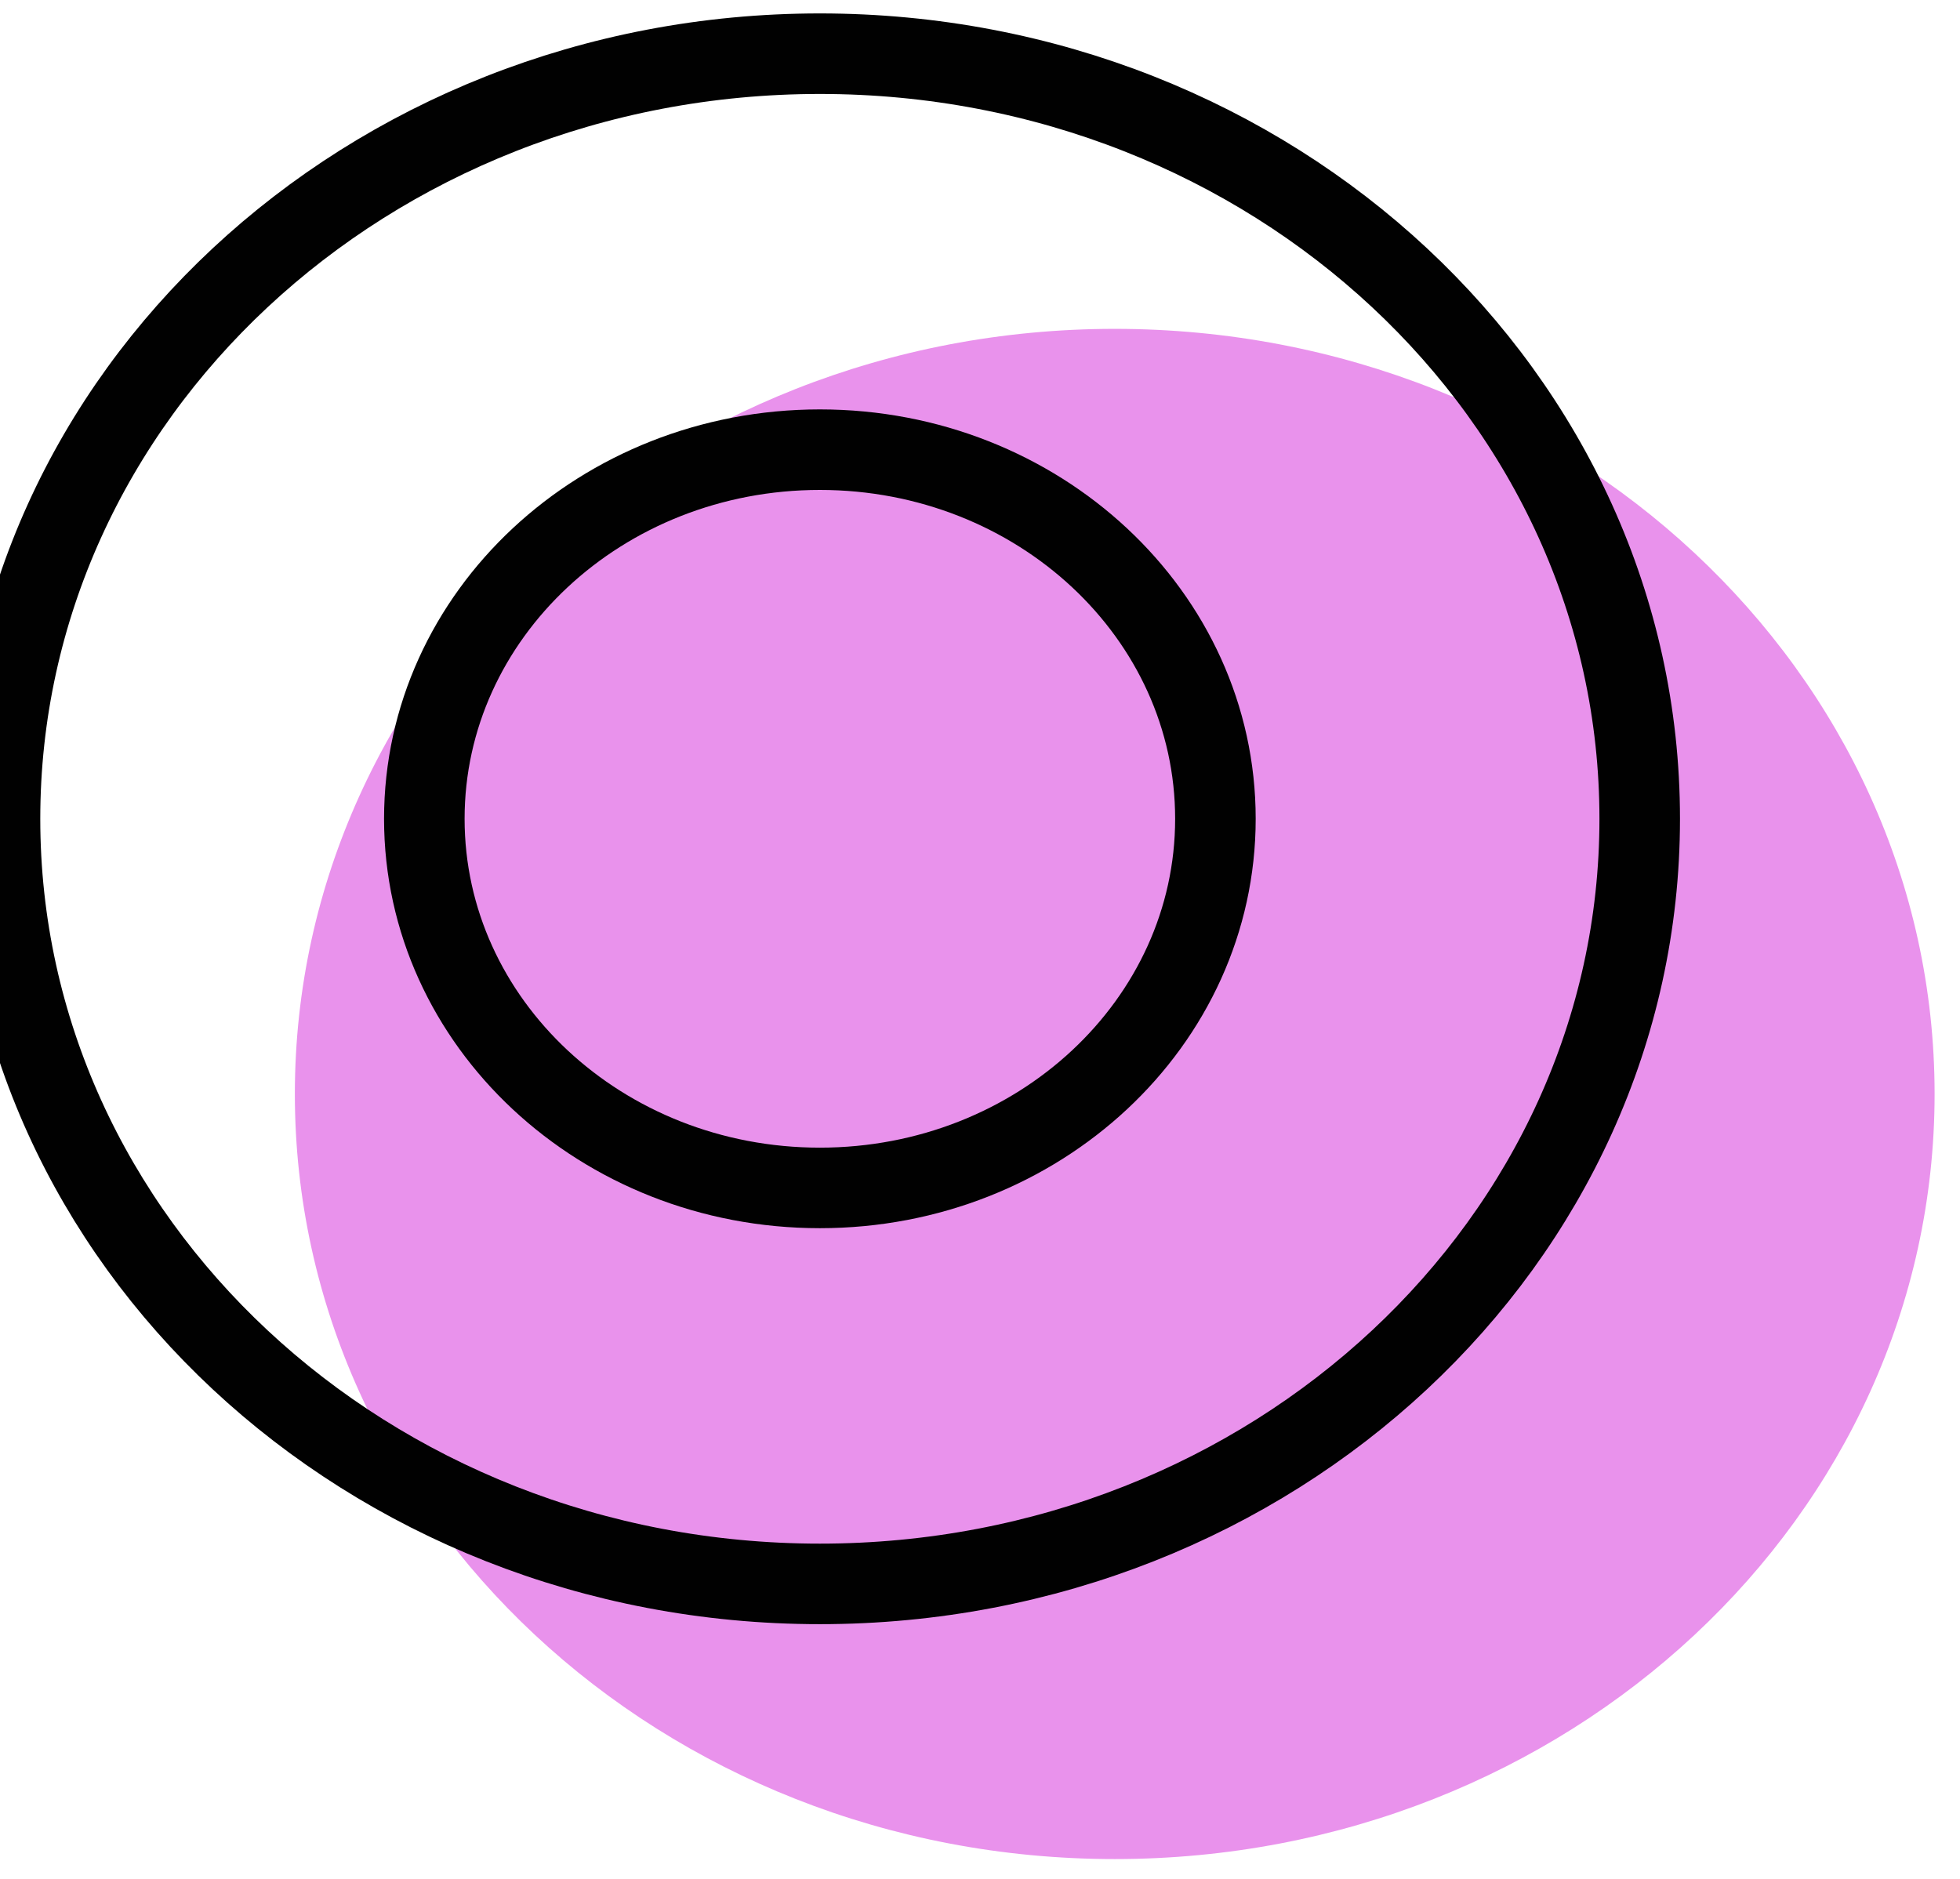 <svg width="73" height="70" viewBox="0 0 73 70" fill="none" xmlns="http://www.w3.org/2000/svg">
<path d="M41.518 69.25C58.382 69.25 72.054 56.49 72.054 40.75C72.054 25.01 58.382 12.25 41.518 12.25C24.653 12.25 10.982 25.01 10.982 40.75C10.982 56.49 24.653 69.25 41.518 69.25Z" fill="#E992EC"/>
<path d="M30.536 59C47.4 59 61.071 46.24 61.071 30.5C61.071 14.76 47.4 2 30.536 2C13.671 2 0 14.76 0 30.5C0 46.24 13.671 59 30.536 59Z" stroke="#010101" stroke-width="3" stroke-linecap="round" stroke-linejoin="round"/>
<path d="M30.536 44.25C38.672 44.25 45.268 38.094 45.268 30.5C45.268 22.906 38.672 16.75 30.536 16.75C22.399 16.75 15.804 22.906 15.804 30.5C15.804 38.094 22.399 44.25 30.536 44.25Z" stroke="#010101" stroke-width="3" stroke-linecap="round" stroke-linejoin="round"/>
</svg>
